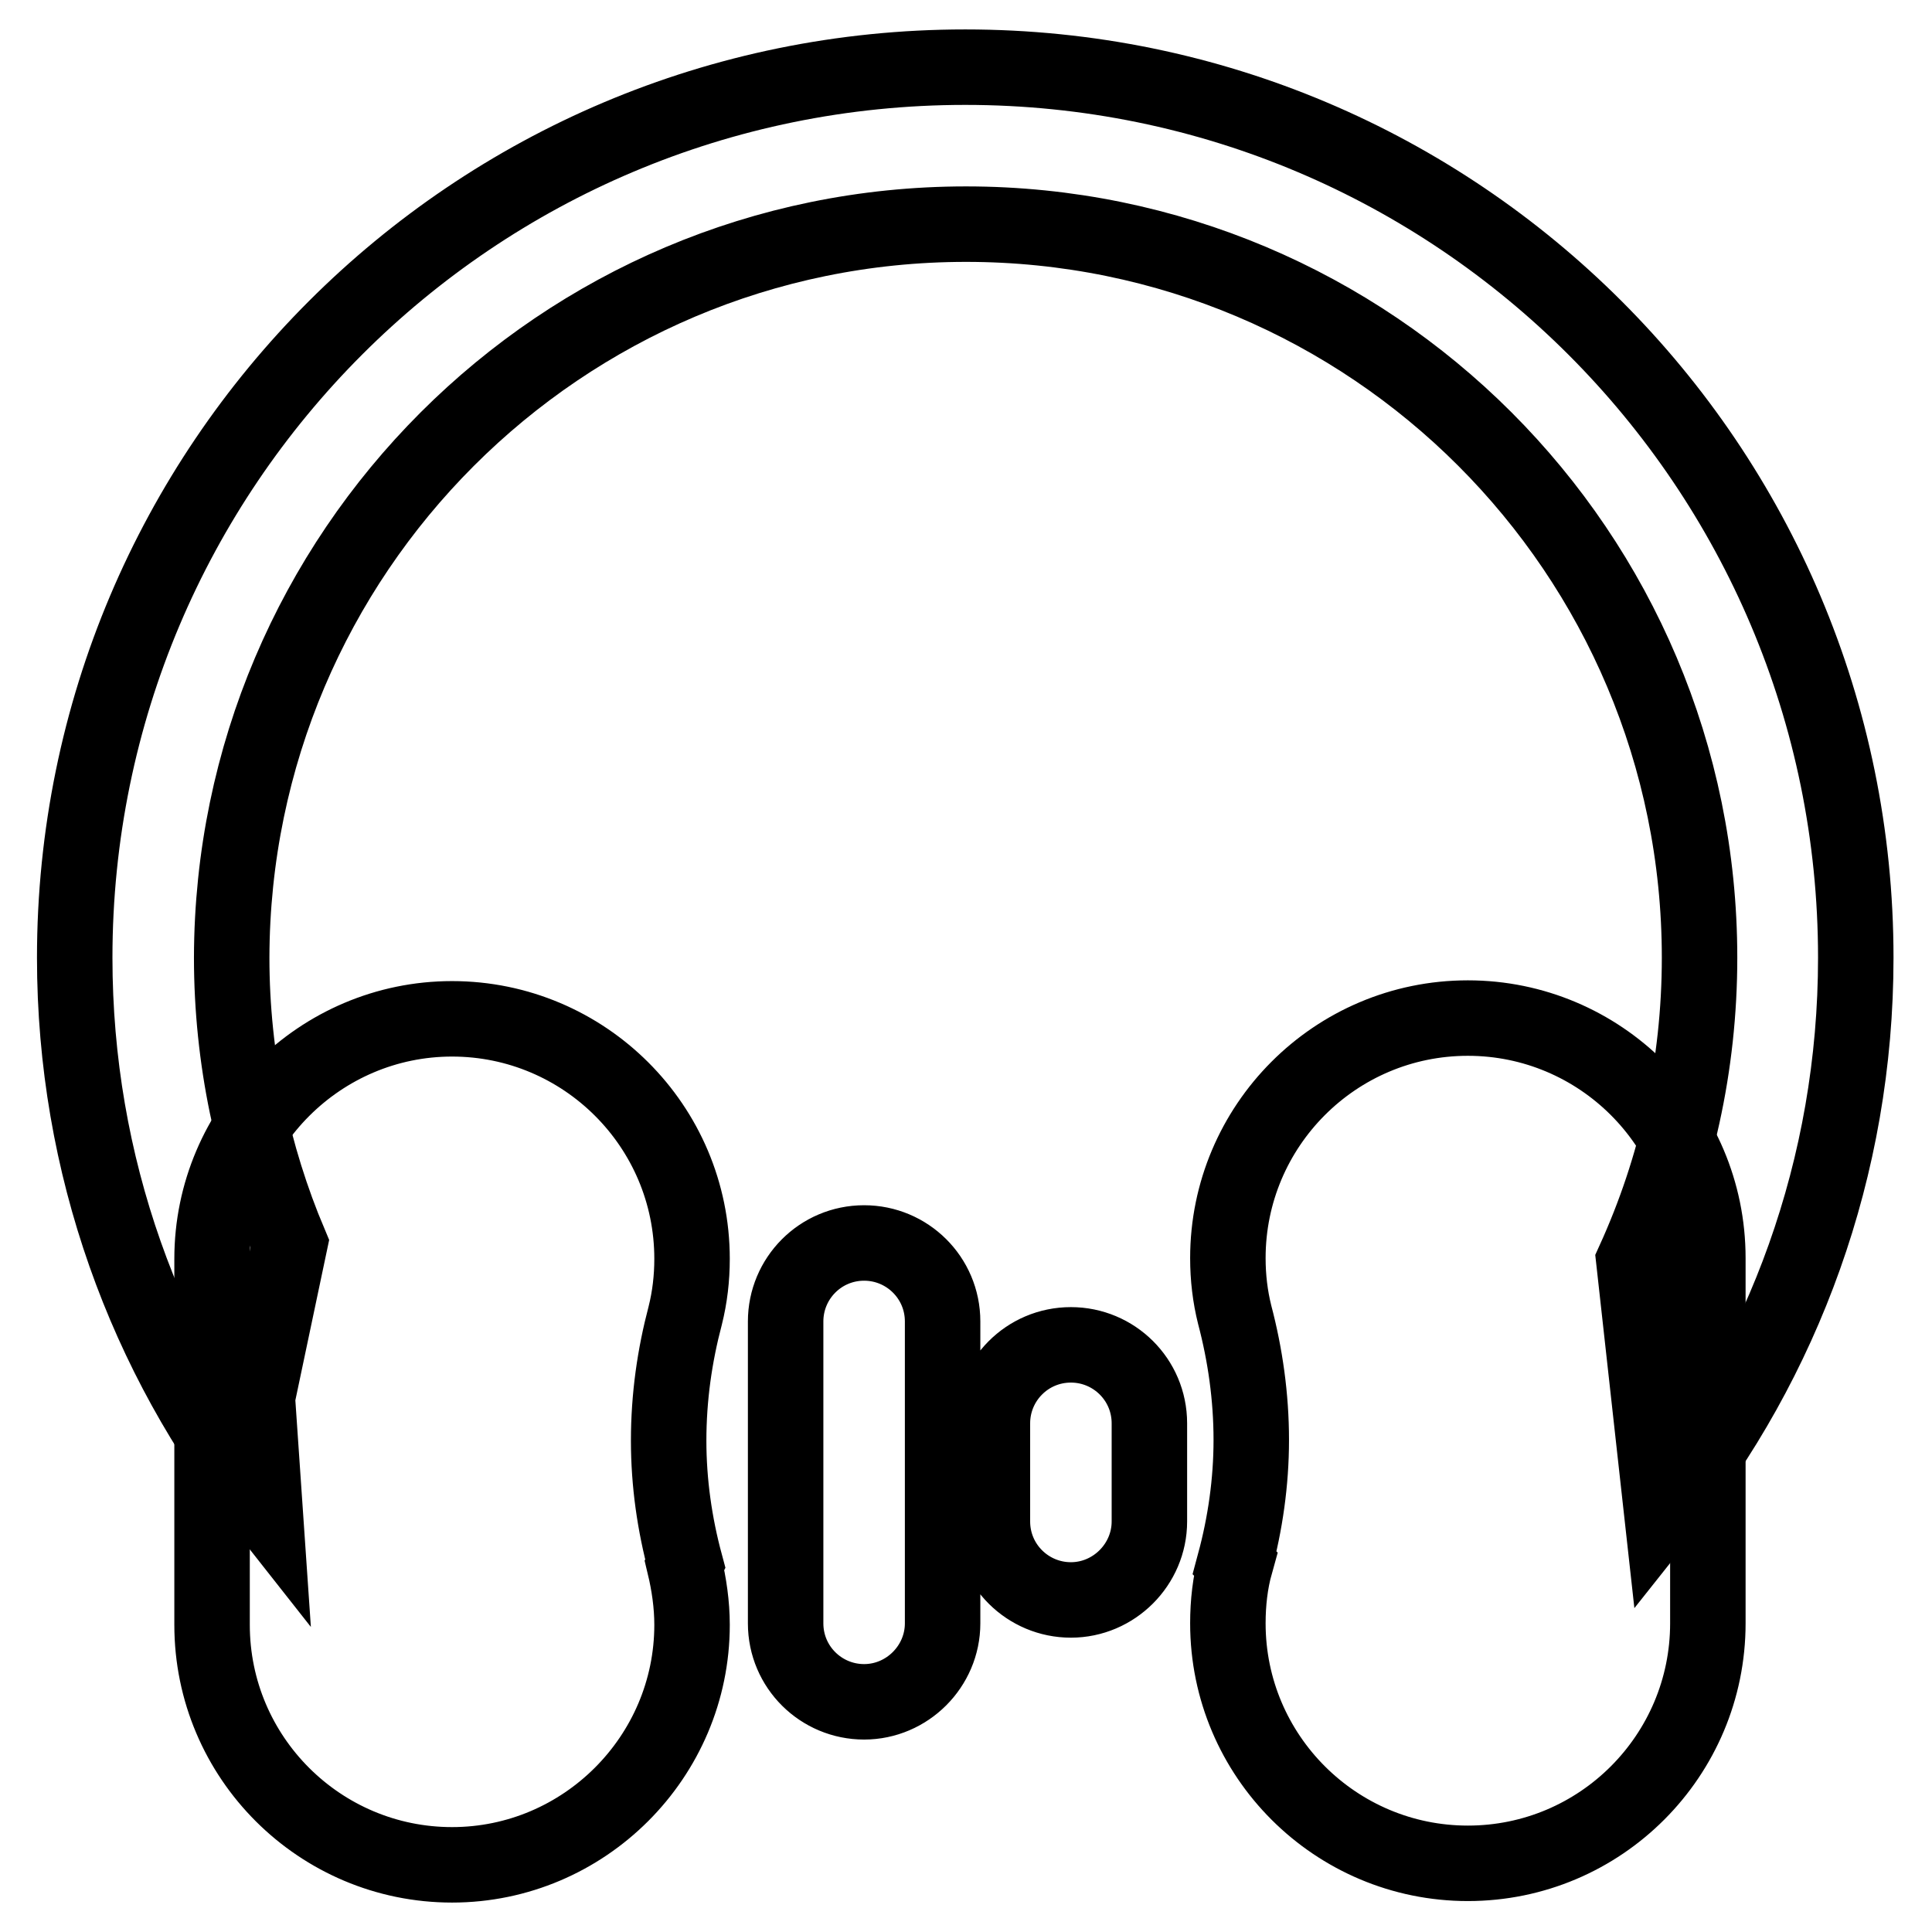 <?xml version="1.0" encoding="utf-8"?>
<!-- Svg Vector Icons : http://www.onlinewebfonts.com/icon -->
<!DOCTYPE svg PUBLIC "-//W3C//DTD SVG 1.1//EN" "http://www.w3.org/Graphics/SVG/1.1/DTD/svg11.dtd">
<svg version="1.1" xmlns="http://www.w3.org/2000/svg" xmlns:xlink="http://www.w3.org/1999/xlink" x="0px" y="0px" viewBox="0 0 256 256" enable-background="new 0 0 256 256" xml:space="preserve">
<g> <path stroke-width="10" fill-opacity="0" stroke="#000000"  d="M114.5,225.5c-5.7,0-10.4-4.6-10.4-10.4v-40c0-5.7,4.6-10.4,10.4-10.4c5.7,0,10.4,4.6,10.4,10.4v40 C124.9,220.8,120.2,225.5,114.5,225.5z M141.9,212c-5.7,0-10.4-4.6-10.4-10.4v-13c0-5.7,4.6-10.4,10.4-10.4 c5.7,0,10.4,4.6,10.4,10.4v13C152.3,207.3,147.6,212,141.9,212z M90.8,207.2c-1.4-5.2-2.2-10.7-2.2-16.3c0-5.8,0.8-11.3,2.2-16.6 l0,0c0.6-2.4,0.9-4.9,0.9-7.5c0-17.6-14.3-31.8-31.8-31.8s-31.8,14.3-31.8,31.8v48.5c0,17.6,14.3,31.8,31.8,31.8 s31.8-14.3,31.8-31.8c0-2.7-0.4-5.4-1-7.9L90.8,207.2z M226.3,166.9L226.3,166.9v-0.2c0-17.6-14.3-31.8-31.8-31.8 c-17.6,0-31.8,14.3-31.8,31.8c0,2.6,0.3,5.1,0.9,7.5l0,0c1.4,5.3,2.2,10.9,2.2,16.6c0,5.6-0.8,11.1-2.2,16.3l0.1,0.1 c-0.7,2.5-1,5.2-1,7.9c0,17.6,14.3,31.8,31.8,31.8c17.6,0,31.8-14.3,31.8-31.8v-0.3V166.9z"/> <path stroke-width="10" fill-opacity="0" stroke="#000000"  d="M128,29.7c53.7,0,97.2,43.5,97.2,97.2c0,14.3-3.1,27.9-8.7,40.2l3.7,33.4c16.1-20.2,25.7-45.8,25.7-73.6 c0-65.2-52.8-118-118-118c-65.2,0-118,52.8-118,118c0,27.5,9.4,52.9,25.2,72.9l-1-14.6l4.3-20.4c-4.9-11.6-7.7-24.5-7.7-37.9 C30.8,73.3,74.3,29.7,128,29.7L128,29.7z"/></g>
</svg>